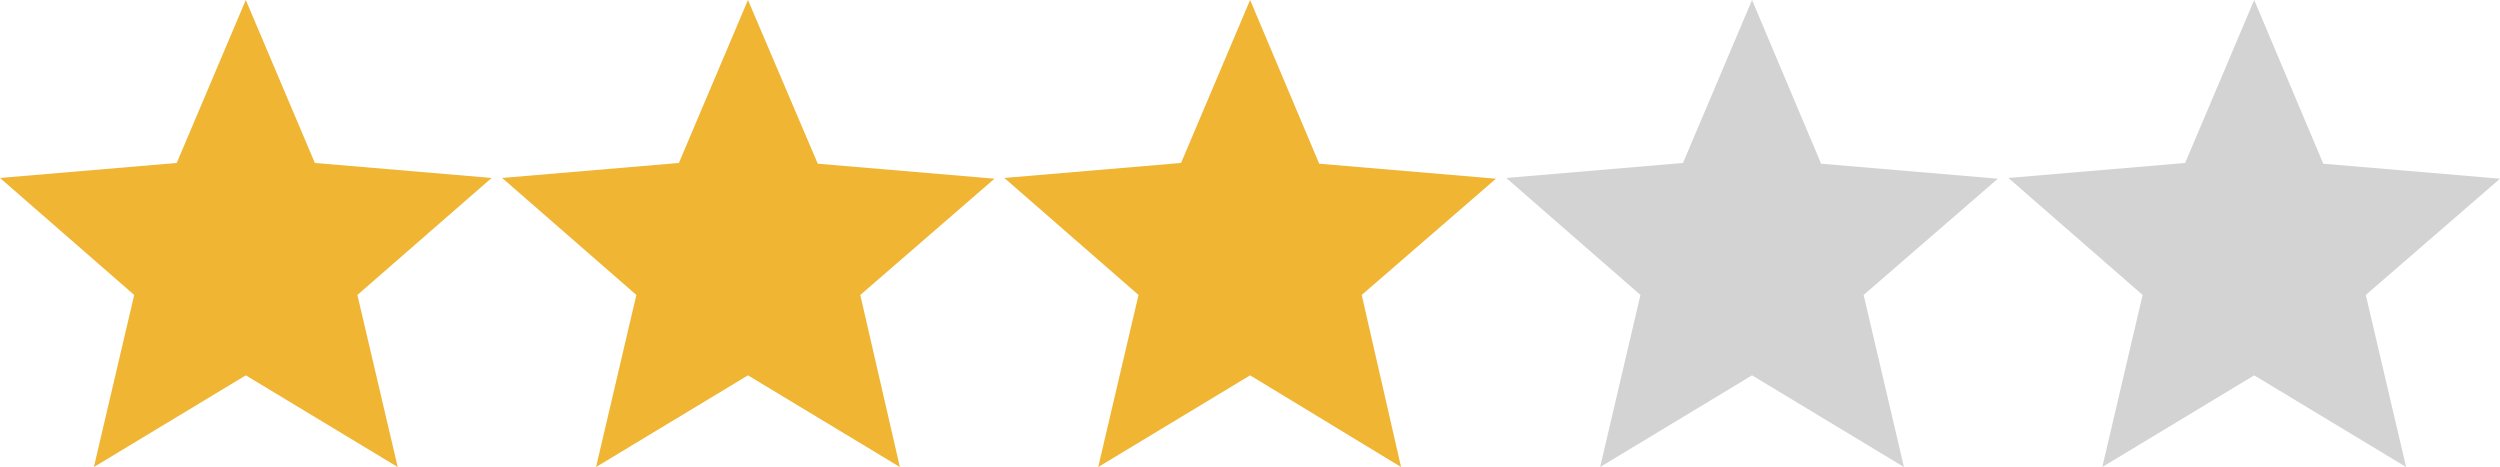 <svg xmlns="http://www.w3.org/2000/svg" viewBox="0 0 101.71 19"><defs><style>.cls-1{fill:#efb533;}.cls-2{fill:#d3d3d4;}</style></defs><title>icon_star3</title><g id="レイヤー_2" data-name="レイヤー 2"><g id="レイヤー_1-2" data-name="レイヤー 1"><path class="cls-1" d="M10,15.27,16.18,19l-1.64-7L20,7.24l-7.19-.61L10,0,7.19,6.63,0,7.24,5.46,12,3.82,19Z"/><path class="cls-1" d="M30.43,15.27,36.61,19,35,12l5.46-4.73-7.19-.61L30.43,0,27.62,6.63l-7.19.61L25.89,12l-1.64,7Z"/><path class="cls-1" d="M50.86,15.27,57,19,55.4,12l5.46-4.73-7.19-.61L50.86,0,48.05,6.63l-7.19.61L46.32,12l-1.64,7Z"/><path class="cls-2" d="M71.28,15.27,77.46,19l-1.64-7,5.46-4.73-7.19-.61L71.28,0,68.47,6.63l-7.19.61L66.74,12,65.1,19Z"/><path class="cls-2" d="M91.71,15.27,97.89,19l-1.64-7,5.46-4.73-7.19-.61L91.71,0,88.9,6.63l-7.19.61L87.17,12l-1.64,7Z"/></g></g></svg>